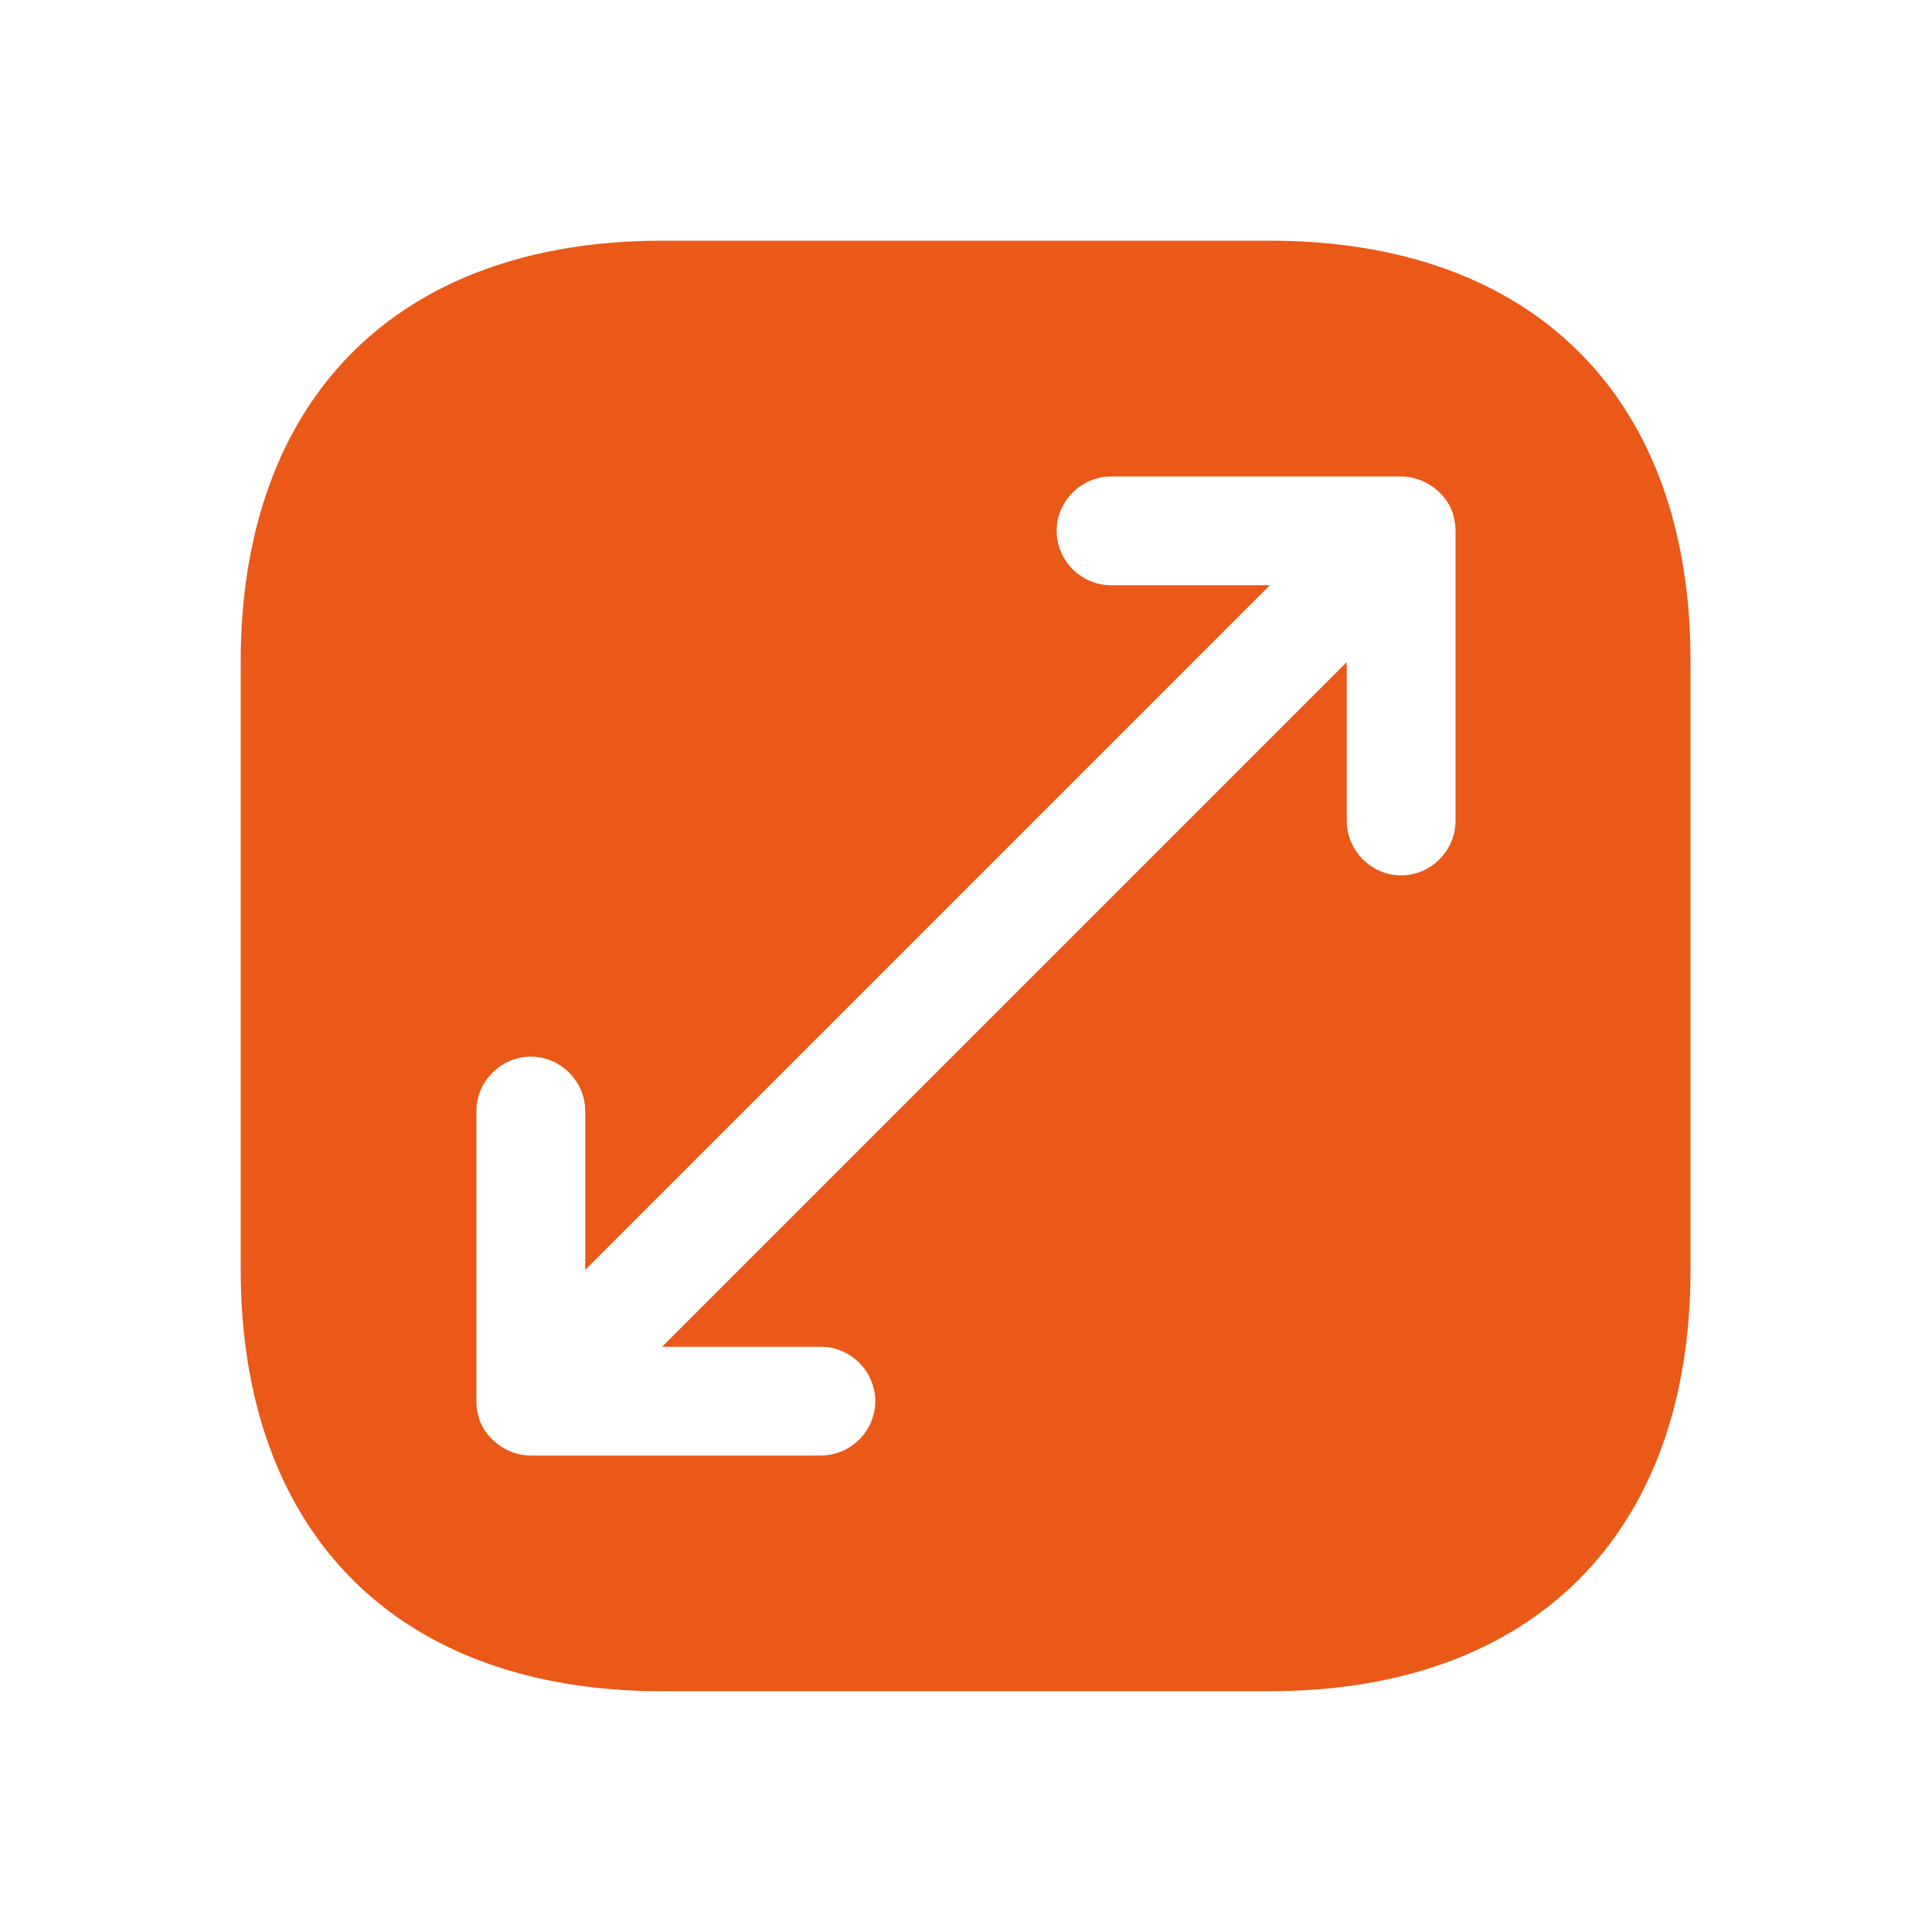 <svg width="24" height="24" viewBox="0 0 24 24" fill="none" xmlns="http://www.w3.org/2000/svg">
<path d="M15.775 2.99H8.225C4.945 2.99 2.99 4.946 2.99 8.225V15.766C2.99 19.054 4.945 21.009 8.225 21.009H15.766C19.045 21.009 21 19.054 21 15.775V8.225C21.009 4.946 19.054 2.99 15.775 2.99ZM18.081 10.198C18.081 10.567 17.775 10.874 17.405 10.874C17.036 10.874 16.73 10.567 16.73 10.198V8.225L8.225 16.73H10.198C10.567 16.73 10.873 17.036 10.873 17.406C10.873 17.775 10.567 18.081 10.198 18.081H6.594C6.504 18.081 6.414 18.063 6.333 18.027C6.171 17.955 6.035 17.829 5.963 17.658C5.936 17.577 5.918 17.496 5.918 17.406V13.802C5.918 13.432 6.225 13.126 6.594 13.126C6.963 13.126 7.27 13.432 7.27 13.802V15.775L15.775 7.27H13.802C13.432 7.27 13.126 6.964 13.126 6.594C13.126 6.225 13.432 5.919 13.802 5.919H17.405C17.495 5.919 17.577 5.937 17.667 5.973C17.829 6.045 17.964 6.171 18.036 6.342C18.063 6.423 18.081 6.504 18.081 6.594V10.198Z" fill="#EA5917"/>
</svg>
